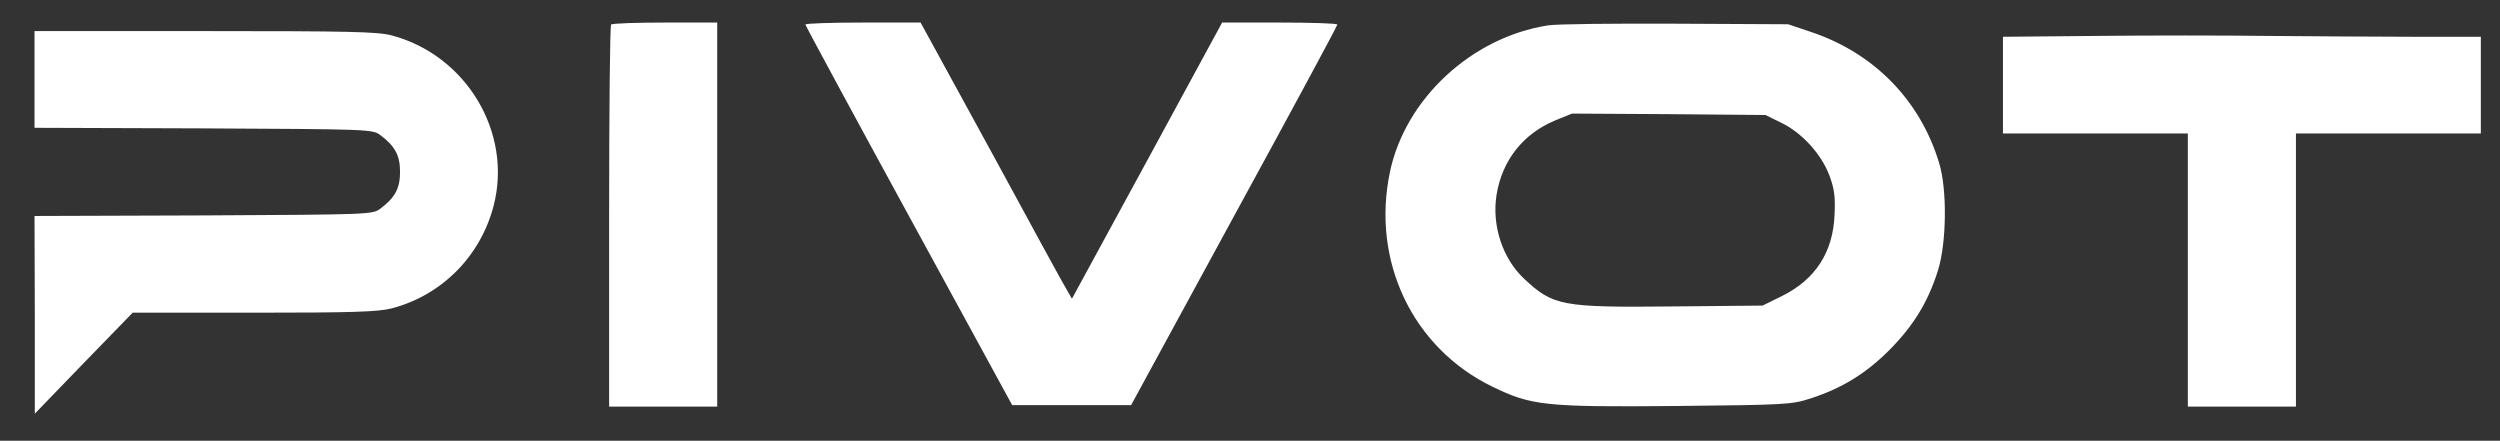 <svg xmlns="http://www.w3.org/2000/svg" xmlns:xlink="http://www.w3.org/1999/xlink" xmlns:serif="http://www.serif.com/" width="100%" height="100%" viewBox="0 0 1248 220" xml:space="preserve" style="fill-rule:evenodd;clip-rule:evenodd;stroke-linejoin:round;stroke-miterlimit:2;"><rect x="0" y="0" width="1248" height="220" fill="#333333" stroke="none"/>    <g transform="matrix(0.142,0,0,-0.142,0.194,220)">        <path d="M2520,1470L2520,120L2140,120L2140,788C2140,1156 2143,1460 2147,1463C2150,1467 2236,1470 2337,1470L2520,1470ZM3485,1013C3622,761 3741,542 3751,527L3767,499L4031,984L4295,1470L4498,1470C4609,1470 4700,1467 4700,1463C4700,1458 4537,1156 4337,790L3975,125L3557,125L3194,790C2994,1156 2831,1458 2830,1463C2830,1467 2921,1470 3033,1470L3235,1470L3485,1013ZM6365,1437C6587,1363 6750,1196 6816,975C6844,883 6842,698 6812,600C6777,488 6726,405 6641,319C6558,236 6475,185 6365,149C6297,127 6281,126 5891,122C5430,118 5383,123 5245,190C4965,326 4819,631 4885,945C4939,1202 5172,1418 5440,1460C5470,1465 5673,1467 5890,1466L6285,1464L6365,1437ZM5466,1126C5353,1079 5280,986 5260,866C5242,757 5281,640 5357,569C5459,474 5489,468 5877,472L6195,475L6262,508C6380,566 6443,662 6448,795C6451,858 6447,887 6430,932C6402,1007 6334,1082 6262,1117L6205,1145L5865,1148L5525,1150L5466,1126ZM1375,1425C1637,1356 1801,1084 1734,826C1688,649 1552,511 1375,465C1326,453 1240,450 890,450L465,450L293,273L121,95L121,442L120,790L714,792C1297,795 1309,795 1336,816C1387,854 1405,887 1405,945C1405,1003 1387,1036 1336,1074C1309,1095 1297,1095 714,1098L120,1100L120,1440L718,1440C1223,1440 1325,1438 1375,1425ZM8483,1420L8720,1420L8720,1080L8070,1080L8070,120L7690,120L7690,1080L7040,1080L7040,1420L7368,1423C7548,1425 7819,1425 7970,1423C8121,1422 8352,1420 8483,1420Z" style="fill:white;"></path>    </g></svg>